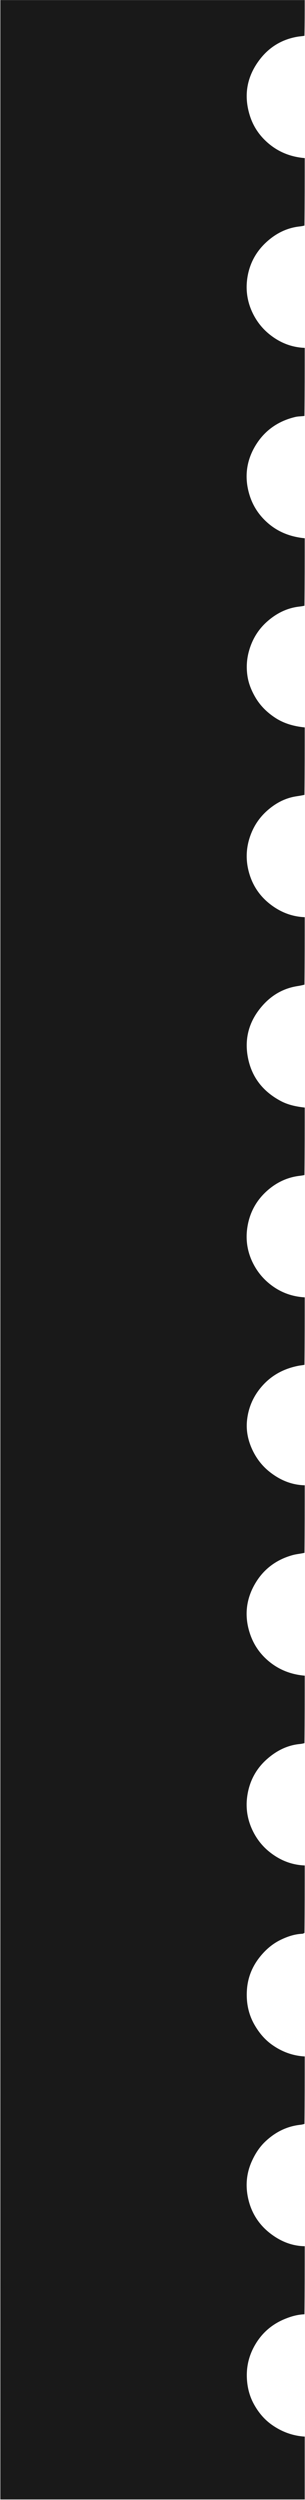 <svg width="501" height="4097" viewBox="0 0 501 4097" fill="none" xmlns="http://www.w3.org/2000/svg">
<path d="M500.537 1815.09C500.537 1851.78 500.537 1888.47 500.087 1925.63C496.726 1926.43 493.809 1926.72 490.903 1927.1C471.452 1929.64 454.399 1937.82 439.773 1950.53C419.983 1967.71 408.617 1989.9 405.733 2015.82C403.685 2034.23 406.846 2052.26 415.063 2069.06C421.642 2082.51 430.68 2094.03 442.399 2103.59C459.411 2117.47 478.747 2124.82 500.537 2126.09C500.537 2162.78 500.537 2199.47 500.11 2236.63C496.621 2237.44 493.518 2237.57 490.503 2238.16C467.006 2242.73 446.82 2253.1 430.715 2271.28C416.156 2287.72 407.814 2306.82 405.703 2328.39C404.043 2345.35 407.662 2361.75 415.104 2377.11C421.788 2390.91 431.01 2402.74 443.166 2412.3C460.057 2425.59 478.867 2433.53 500.537 2434.09C500.537 2470.78 500.537 2507.47 500.14 2544.76C493.516 2546.33 487.135 2546.74 481.089 2548.38C456.281 2555.12 436.029 2569.07 422.035 2590.47C404.774 2616.87 400.467 2645.9 410.246 2676.2C415.844 2693.55 425.453 2708.45 439.435 2720.69C457.078 2736.13 477.487 2744.08 500.537 2746.09C500.537 2782.78 500.537 2819.47 500.097 2856.63C497.245 2857.43 494.841 2857.84 492.419 2858.08C471.337 2860.12 453.474 2869.5 438.029 2883.3C419.159 2900.16 408.51 2921.84 405.734 2946.83C403.689 2965.23 406.899 2983.25 415.056 3000.08C421.752 3013.89 430.998 3025.69 443.136 3035.29C460.023 3048.65 478.958 3056.26 500.537 3057.09C500.537 3093.78 500.537 3130.47 500.115 3167.63C498.628 3168.44 497.573 3169.01 496.495 3169.05C484.008 3169.58 472.43 3173.49 461.33 3178.82C447.088 3185.66 435.514 3195.89 425.863 3208.3C414.07 3223.46 407.181 3240.79 405.7 3259.8C404.094 3280.41 407.601 3300.18 418.192 3318.49C425.662 3331.41 434.901 3342.5 447.069 3351.1C463.102 3362.43 480.852 3369.01 500.537 3370.09C500.537 3406.78 500.537 3443.47 500.102 3480.63C497.592 3481.43 495.527 3481.85 493.44 3482.08C470.863 3484.51 451.695 3494.35 435.512 3509.82C425.869 3519.03 418.786 3530.24 413.32 3542.56C405.16 3560.96 403.285 3580.16 406.94 3599.5C411.646 3624.4 424.234 3645.14 444.63 3660.64C461.126 3673.17 479.535 3680.74 500.537 3681.09C500.537 3718.12 500.537 3755.14 500.083 3792.63C488.763 3793.07 478.604 3795.98 468.591 3800.01C446.144 3809.05 429.123 3824.13 417.555 3845.28C406.918 3864.72 403.419 3885.48 406.459 3907.48C408.023 3918.81 411.433 3929.55 416.793 3939.42C424.223 3953.12 434.024 3965.03 447.006 3974.09C463.133 3985.34 480.89 3991.84 500.537 3993.09C500.537 4027.42 500.537 4061.75 500.537 4096.09C333.886 4096.09 167.236 4096.09 0.59 4096.09C0.593 2730.76 0.593 1365.43 0.593 0.129C167.279 0.129 333.908 0.129 500.537 0.129C500.537 19.497 500.537 38.829 500.08 58.627C496.049 59.425 492.436 59.529 488.906 60.125C463.29 64.447 442.445 76.96 426.687 97.524C405.46 125.224 399.931 156.067 410.353 189.329C415.805 206.728 425.568 221.523 439.505 233.749C457.111 249.194 477.493 257.147 500.537 259.093C500.537 295.782 500.537 332.472 500.097 369.627C497.245 370.426 494.84 370.823 492.42 371.081C470.688 373.394 452.271 383.002 436.604 397.685C418.713 414.453 408.363 435.55 405.728 459.824C403.729 478.239 406.889 496.248 415.054 513.077C421.756 526.89 431.014 538.666 443.132 548.293C460.009 561.701 478.954 569.27 500.537 570.093C500.537 607.116 500.537 644.138 500.079 681.627C494.881 682.439 489.995 682.168 485.421 683.233C458.659 689.464 436.904 703.768 421.878 726.68C404.667 752.926 400.614 781.852 410.077 811.904C415.586 829.401 425.453 844.379 439.489 856.736C457.086 872.228 477.614 879.84 500.537 882.093C500.537 918.782 500.537 955.472 500.092 992.627C496.899 993.426 494.152 993.77 491.402 994.089C470.928 996.467 453.399 1005.53 438.337 1019.02C423.803 1032.04 414.058 1048.36 408.845 1067.32C405.043 1081.15 404.395 1095.18 406.7 1109.19C408.618 1120.84 413.143 1131.78 419.026 1142.03C427.277 1156.41 438.8 1167.73 452.669 1176.68C467.234 1186.08 483.491 1190.34 500.537 1192.09C500.537 1228.78 500.537 1265.47 500.092 1302.63C495.157 1303.75 490.658 1304.36 486.177 1305.09C467.762 1308.05 452.024 1316.65 438.357 1328.93C427.118 1339.02 418.545 1351.18 412.809 1365.33C404.84 1384.98 403.099 1405.19 407.918 1425.67C413.241 1448.29 425.045 1467.15 443.521 1481.58C460.289 1494.67 479.157 1502.21 500.537 1503.09C500.537 1539.78 500.537 1576.47 500.113 1613.63C495.882 1614.76 492.079 1615.45 488.264 1616.07C462.221 1620.25 441.755 1633.79 425.926 1654.34C407.435 1678.34 401.401 1705.65 407.647 1735.2C414.3 1766.68 432.959 1789.31 461.182 1804.33C473.502 1810.89 486.877 1813.49 500.537 1815.09Z" fill="#191919"/>
</svg>
